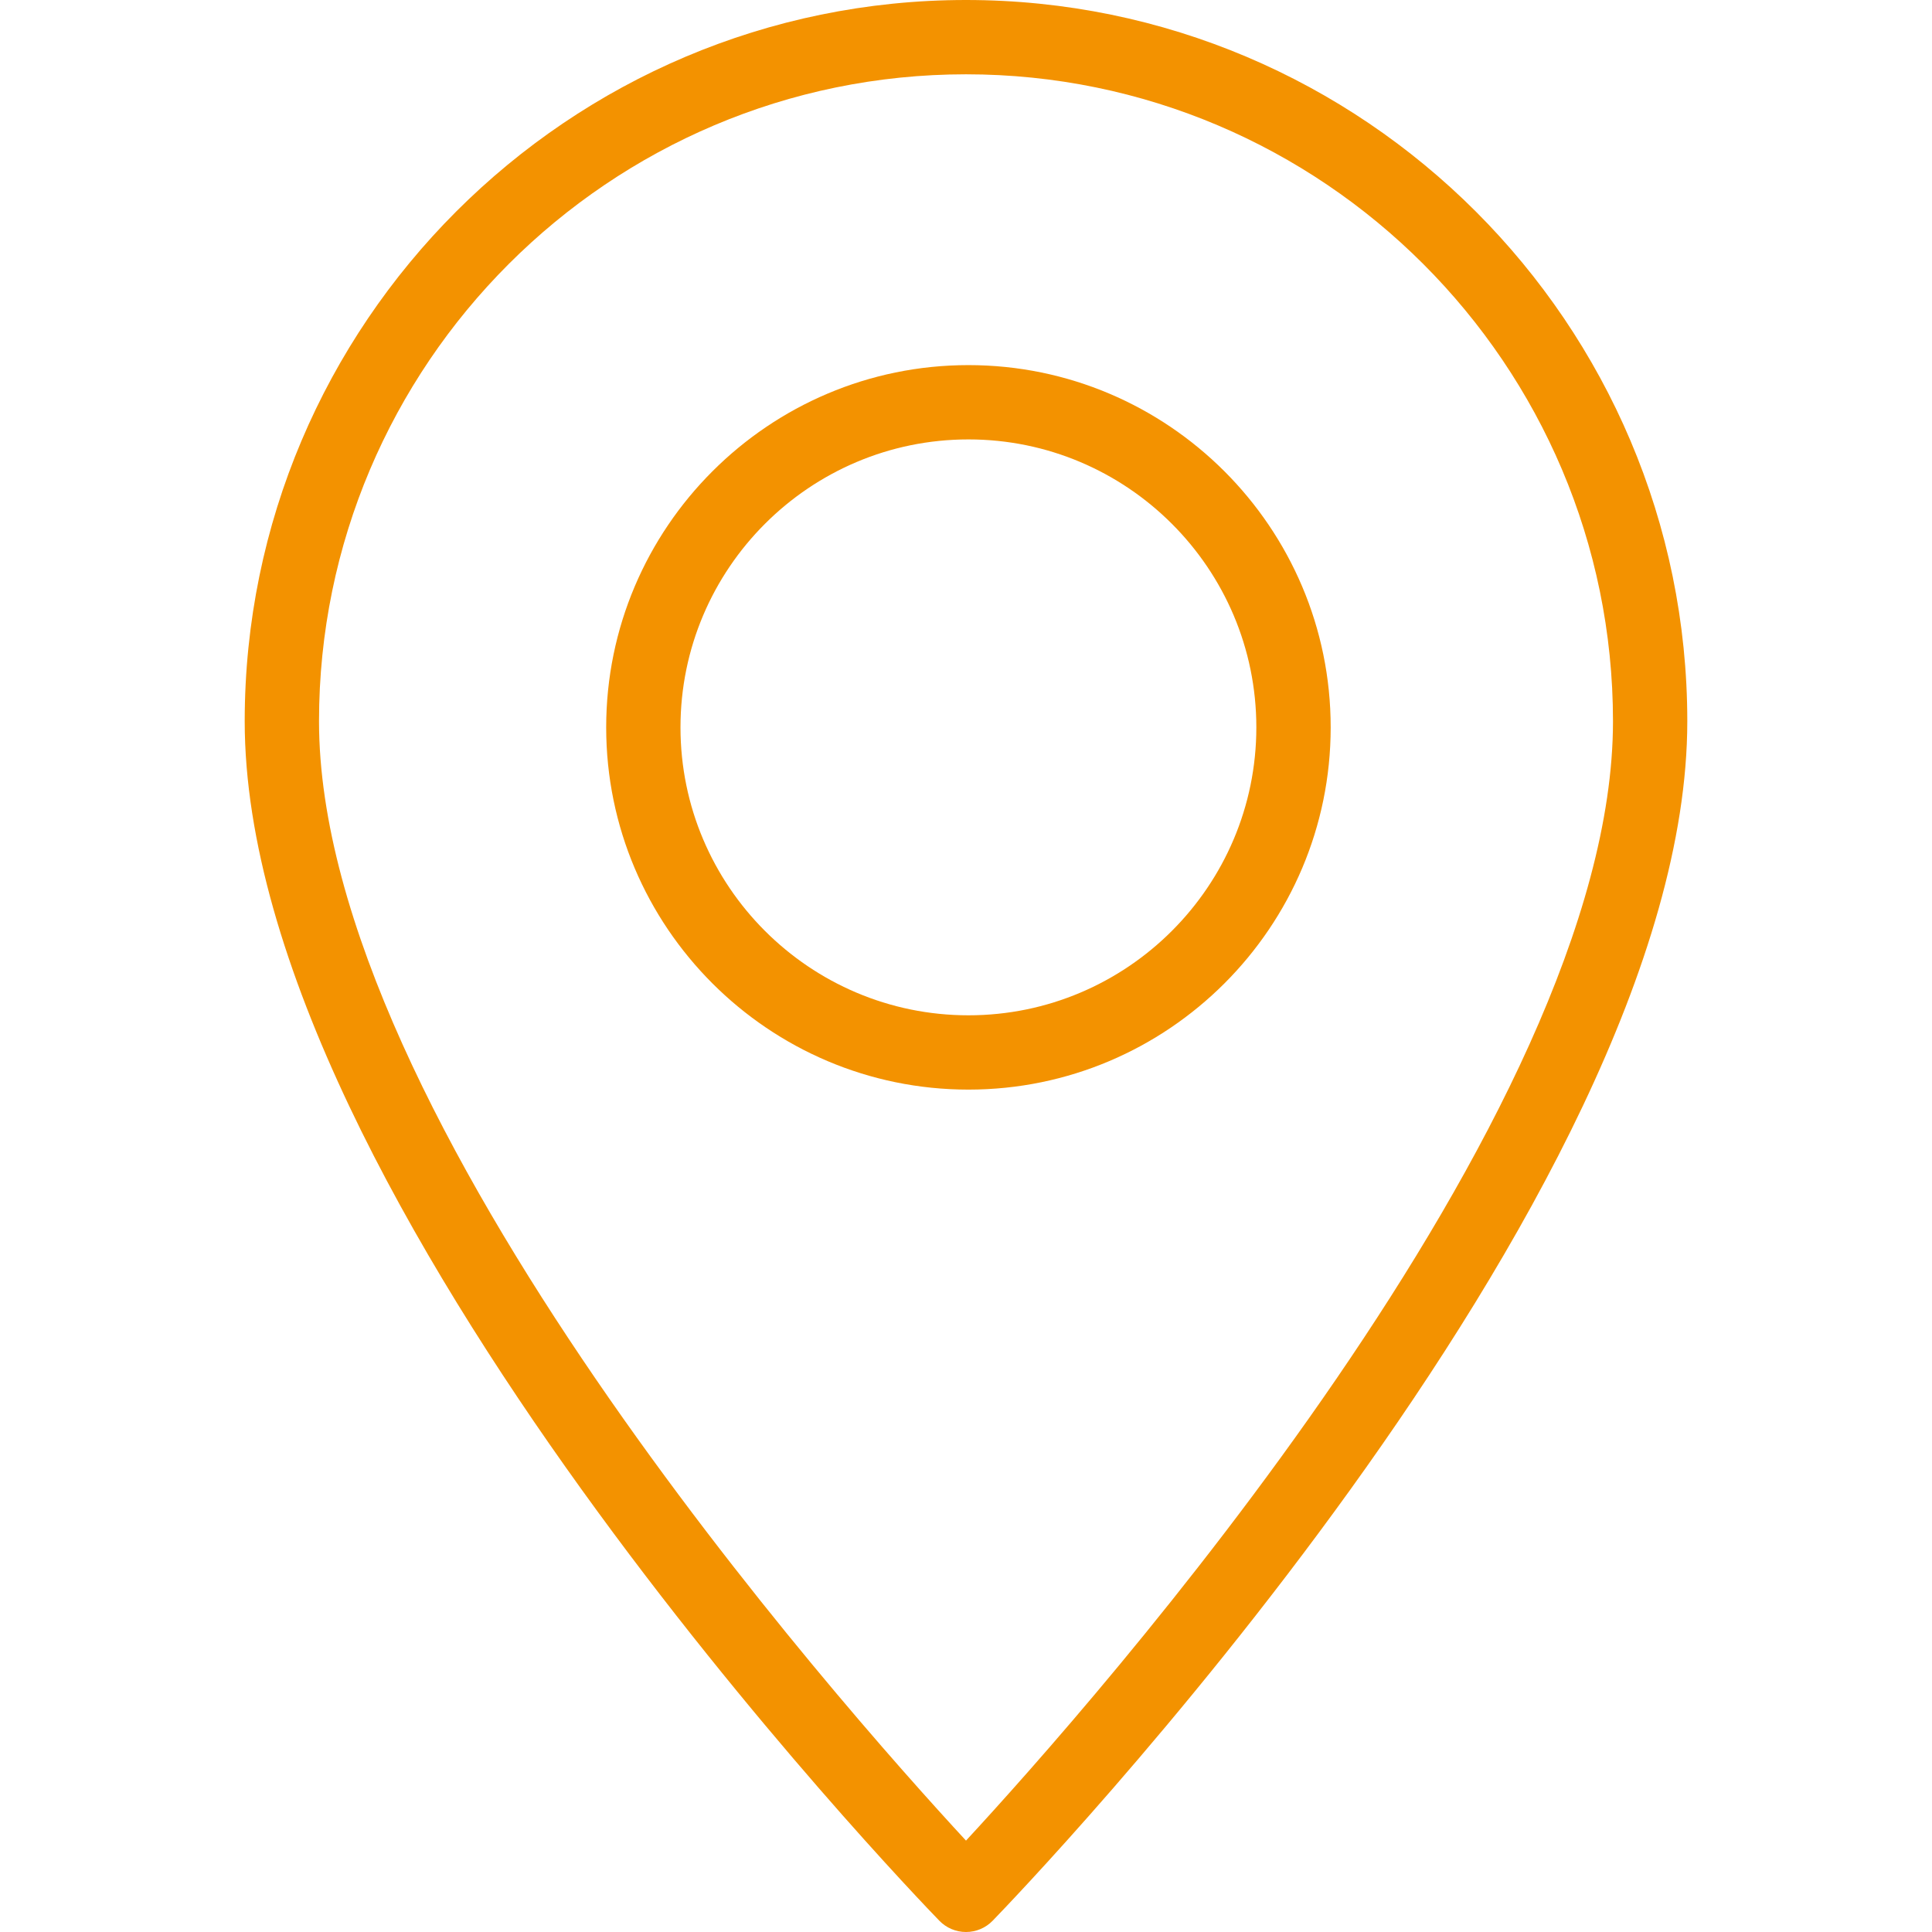 <?xml version="1.0" encoding="UTF-8"?>
<svg id="Ebene_1" xmlns="http://www.w3.org/2000/svg" baseProfile="tiny" version="1.2" viewBox="0 0 50 50">
  <!-- Generator: Adobe Illustrator 29.3.1, SVG Export Plug-In . SVG Version: 2.1.0 Build 151)  -->
  <path d="M25,0C14.707,0,6.333,8.374,6.333,18.667c0,12.366,17.243,30.284,17.977,31.041.181.187.43.292.69.292s.509-.105.69-.292c.734-.757,17.977-18.675,17.977-31.041C43.667,8.374,35.293,0,25,0ZM25,47.635c-3.238-3.501-16.744-18.717-16.744-28.968C8.256,9.434,15.767,1.923,25,1.923s16.744,7.511,16.744,16.744c0,10.251-13.506,25.467-16.744,28.968Z" fill="#f39200"/>
  <path d="M25.063,9.449c-5.169,0-9.375,4.206-9.375,9.375s4.206,9.375,9.375,9.375,9.375-4.206,9.375-9.375-4.206-9.375-9.375-9.375ZM25.063,26.276c-4.109,0-7.452-3.343-7.452-7.452s3.343-7.452,7.452-7.452,7.451,3.343,7.451,7.452-3.343,7.452-7.451,7.452Z" fill="#f39200"/>
</svg>